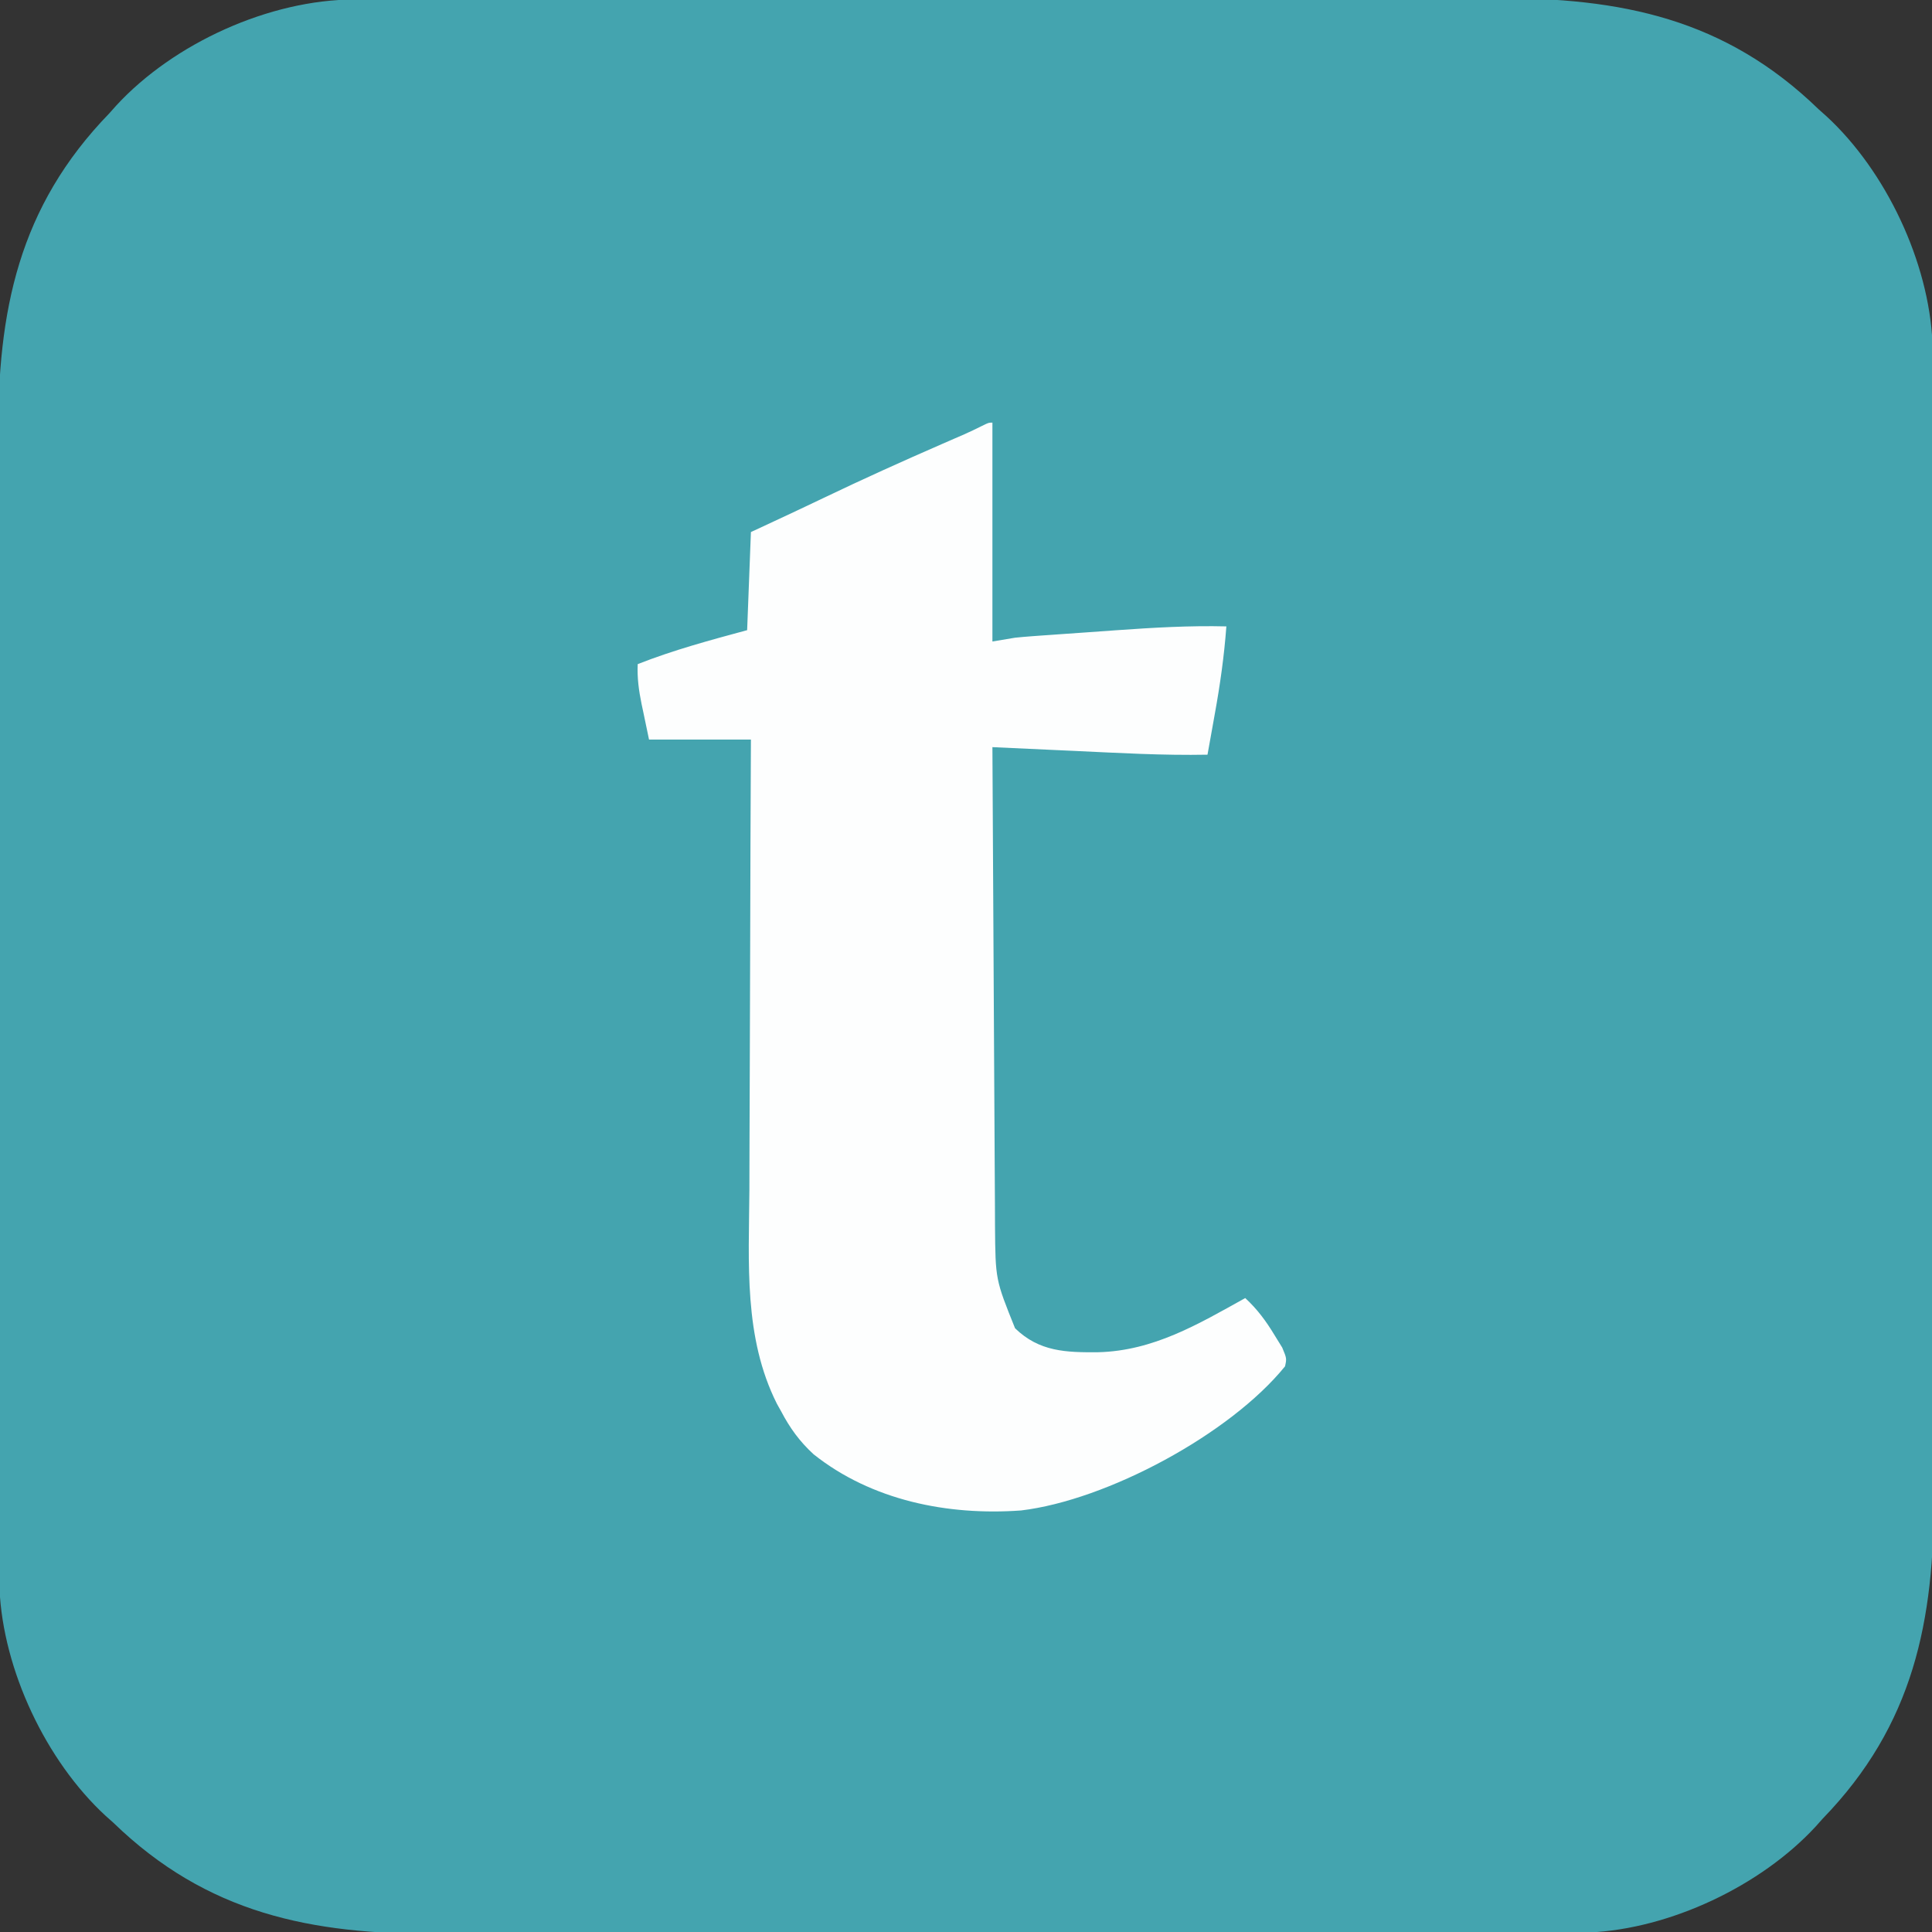 <?xml version="1.0" encoding="UTF-8"?>
<svg version="1.1" xmlns="http://www.w3.org/2000/svg" width="512" height="512">
<rect width="100%" height="100%" fill="#333333" stroke="none"/>
<path d="M0 0 C1.171 -0.004 2.343 -0.009 3.549 -0.014 C4.827 -0.013 6.104 -0.013 7.421 -0.013 C8.799 -0.016 10.177 -0.02 11.556 -0.024 C15.338 -0.034 19.121 -0.038 22.904 -0.04 C26.986 -0.044 31.068 -0.054 35.15 -0.063 C45.007 -0.082 54.865 -0.093 64.722 -0.101 C69.37 -0.106 74.018 -0.111 78.666 -0.116 C94.128 -0.133 109.59 -0.148 125.052 -0.155 C129.062 -0.157 133.073 -0.159 137.083 -0.161 C138.08 -0.161 139.077 -0.162 140.104 -0.162 C156.231 -0.171 172.359 -0.196 188.487 -0.229 C205.065 -0.262 221.642 -0.28 238.22 -0.283 C247.52 -0.285 256.819 -0.294 266.119 -0.319 C274.043 -0.341 281.967 -0.349 289.892 -0.339 C293.928 -0.335 297.965 -0.337 302.001 -0.356 C335.638 -0.51 363.193 5.005 388.065 29.134 C388.737 29.734 389.41 30.333 390.104 30.951 C405.88 45.501 417.233 69.557 418.193 91.013 C418.196 92.526 418.196 92.526 418.199 94.07 C418.203 95.241 418.208 96.412 418.212 97.619 C418.212 99.535 418.212 99.535 418.212 101.49 C418.215 102.869 418.219 104.247 418.223 105.625 C418.233 109.408 418.237 113.191 418.239 116.973 C418.243 121.055 418.253 125.137 418.261 129.219 C418.281 139.077 418.291 148.934 418.3 158.792 C418.305 163.44 418.31 168.088 418.315 172.736 C418.332 188.198 418.347 203.659 418.354 219.121 C418.356 223.132 418.358 227.142 418.36 231.153 C418.36 232.15 418.361 233.146 418.361 234.173 C418.369 250.301 418.395 266.429 418.427 282.557 C418.46 299.134 418.478 315.712 418.482 332.29 C418.484 341.589 418.492 350.889 418.518 360.189 C418.54 368.113 418.548 376.037 418.538 383.961 C418.534 387.998 418.535 392.034 418.555 396.071 C418.709 429.708 413.194 457.263 389.065 482.134 C388.465 482.807 387.866 483.48 387.248 484.173 C372.698 499.949 348.642 511.303 327.186 512.263 C325.673 512.266 325.673 512.266 324.129 512.268 C322.958 512.273 321.787 512.277 320.58 512.282 C319.302 512.282 318.025 512.282 316.708 512.281 C315.33 512.285 313.952 512.288 312.573 512.293 C308.791 512.303 305.008 512.306 301.226 512.309 C297.143 512.313 293.061 512.322 288.979 512.331 C279.122 512.351 269.264 512.361 259.407 512.37 C254.759 512.374 250.111 512.38 245.463 512.385 C230.001 512.402 214.539 512.416 199.078 512.424 C195.067 512.426 191.057 512.427 187.046 512.429 C186.049 512.43 185.053 512.43 184.026 512.431 C167.898 512.439 151.77 512.464 135.642 512.497 C119.064 512.53 102.487 512.548 85.909 512.551 C76.609 512.553 67.31 512.562 58.01 512.588 C50.086 512.61 42.162 512.617 34.237 512.608 C30.201 512.603 26.164 512.605 22.128 512.625 C-11.509 512.778 -39.064 507.264 -63.935 483.134 C-64.608 482.535 -65.281 481.935 -65.975 481.318 C-81.751 466.767 -93.104 442.712 -94.064 421.255 C-94.066 420.247 -94.068 419.238 -94.07 418.199 C-94.074 417.028 -94.079 415.856 -94.083 414.649 C-94.083 412.733 -94.083 412.733 -94.083 410.778 C-94.086 409.4 -94.09 408.021 -94.094 406.643 C-94.104 402.86 -94.107 399.078 -94.11 395.295 C-94.114 391.213 -94.124 387.131 -94.132 383.049 C-94.152 373.192 -94.162 363.334 -94.171 353.476 C-94.175 348.829 -94.181 344.181 -94.186 339.533 C-94.203 324.071 -94.218 308.609 -94.225 293.147 C-94.227 289.137 -94.229 285.126 -94.231 281.116 C-94.231 280.119 -94.232 279.122 -94.232 278.095 C-94.24 261.967 -94.266 245.839 -94.298 229.712 C-94.331 213.134 -94.349 196.556 -94.352 179.979 C-94.355 170.679 -94.363 161.38 -94.389 152.08 C-94.411 144.156 -94.419 136.231 -94.409 128.307 C-94.404 124.27 -94.406 120.234 -94.426 116.197 C-94.579 82.56 -89.065 55.005 -64.935 30.134 C-64.336 29.461 -63.737 28.788 -63.119 28.095 C-47.863 11.554 -22.491 0.04 0 0 Z " fill="#44A4AF" transform="translate(93.935,-0.134)"/>
<path d="M0 0 C0 19.14 0 38.28 0 58 C1.98 57.67 3.96 57.34 6 57 C7.472 56.848 8.946 56.717 10.422 56.611 C11.241 56.551 12.059 56.491 12.902 56.429 C13.771 56.369 14.64 56.308 15.535 56.246 C16.45 56.181 17.365 56.116 18.308 56.049 C20.242 55.912 22.176 55.777 24.11 55.643 C27.029 55.44 29.947 55.229 32.865 55.018 C42.595 54.329 52.241 53.762 62 54 C61.421 61.827 60.339 69.468 58.938 77.188 C58.751 78.235 58.565 79.282 58.373 80.361 C57.919 82.908 57.461 85.454 57 88 C45.236 88.229 33.497 87.548 21.75 87 C19.637 86.903 17.523 86.807 15.41 86.711 C10.273 86.477 5.137 86.239 0 86 C0.084 103.673 0.179 121.345 0.288 139.018 C0.338 147.224 0.384 155.431 0.422 163.637 C0.455 170.794 0.495 177.951 0.543 185.108 C0.568 188.893 0.59 192.679 0.603 196.465 C0.616 200.036 0.638 203.608 0.667 207.179 C0.681 209.098 0.684 211.018 0.688 212.937 C0.803 227.096 0.803 227.096 6 240 C12.417 246.244 19.548 246.42 27.983 246.357 C42.658 245.994 54.46 238.968 67 232 C70.275 235.027 72.576 238.184 74.875 242 C75.512 243.031 76.149 244.062 76.805 245.125 C78 248 78 248 77.551 250.086 C62.945 268.113 30.323 285.58 7.577 288.289 C-11.817 289.694 -32.001 285.647 -47.402 273.391 C-51.115 269.974 -53.665 266.45 -56 262 C-56.364 261.35 -56.727 260.701 -57.102 260.031 C-65.95 242.469 -64.539 222.652 -64.406 203.583 C-64.38 199.368 -64.378 195.154 -64.373 190.939 C-64.361 182.985 -64.328 175.031 -64.288 167.078 C-64.243 158.011 -64.221 148.944 -64.201 139.877 C-64.16 121.251 -64.089 102.626 -64 84 C-72.91 84 -81.82 84 -91 84 C-91.495 81.628 -91.99 79.256 -92.5 76.812 C-92.657 76.075 -92.813 75.337 -92.975 74.577 C-93.706 70.994 -94.17 67.656 -94 64 C-84.519 60.262 -74.827 57.66 -65 55 C-64.67 46.42 -64.34 37.84 -64 29 C-61.917 28.031 -59.834 27.061 -57.688 26.062 C-53.332 24.036 -48.983 21.997 -44.652 19.918 C-34.282 14.947 -23.819 10.225 -13.276 5.63 C-12.258 5.186 -11.24 4.742 -10.191 4.285 C-9.286 3.892 -8.38 3.499 -7.448 3.094 C-5.861 2.385 -4.289 1.641 -2.738 0.857 C-1 0 -1 0 0 0 Z " fill="#FDFEFE" transform="translate(263,112)"/>
</svg>

